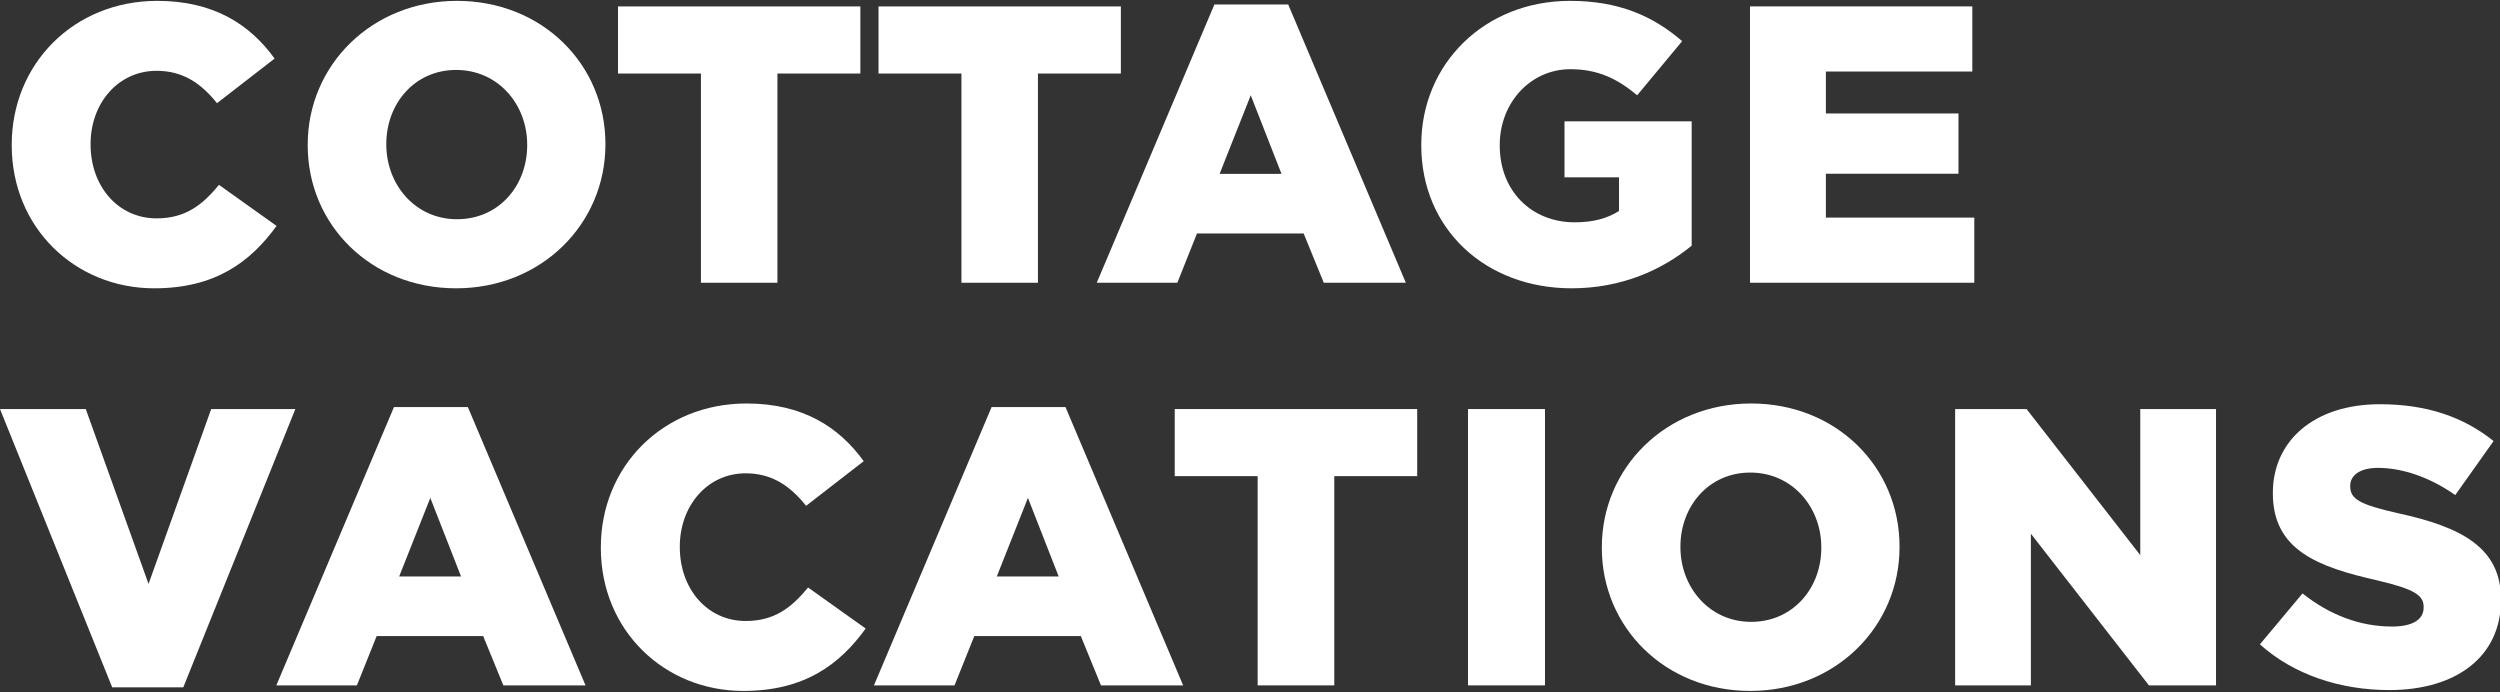 <svg version="1.2" xmlns="http://www.w3.org/2000/svg" viewBox="0 0 2023 560" width="2023" height="560">
	<rect x="0" y="0" width="2023" height="560" fill="#333333" stroke="none"/>
	<title>cv-logo-svg</title>
	<style>
		.s0 { fill: #ffffff } 
	</style>
	<g id="Layer 1">
		<g id="&lt;Group&gt;">
			<g id="&lt;Group&gt;">
				<g id="&lt;Group&gt;">
					<path id="&lt;Compound Path&gt;" class="s0" d="m9.5 117.6v-0.6c0-65.2 50.1-116.3 117.8-116.3 45.7 0 75.1 19.2 94.9 46.7l-46.6 36.1c-12.8-16-27.5-26.2-48.9-26.2-31.3 0-53.4 26.5-53.4 59.1v0.6c0 33.6 22.1 59.7 53.4 59.7 23.3 0 37.1-10.8 50.5-27.1l46.6 33.2c-21.1 29.1-49.5 50.5-99 50.5-63.9 0-115.3-48.9-115.3-115.7z"/>
				</g>
				<g id="&lt;Group&gt;">
					<path id="&lt;Compound Path&gt;" fill-rule="evenodd" class="s0" d="m249 117.6v-0.6c0-64.2 51.8-116.3 120.8-116.3 69 0 120.1 51.5 120.1 115.7v0.6c0 64.2-51.8 116.3-120.8 116.3-69 0-120.1-51.4-120.1-115.7zm177.6 0v-0.6c0-32.3-23.3-60.4-57.5-60.4-33.8 0-56.5 27.5-56.5 59.8v0.6c0 32.3 23.3 60.4 57.2 60.4 34.2 0 56.8-27.5 56.8-59.8z"/>
				</g>
				<g id="&lt;Group&gt;">
					<path id="&lt;Compound Path&gt;" class="s0" d="m567.2 59.5h-67.1v-54.3h196.1v54.3h-67.1v169.3h-61.9z"/>
				</g>
				<g id="&lt;Group&gt;">
					<path id="&lt;Compound Path&gt;" class="s0" d="m778 59.5h-67.1v-54.3h196.1v54.3h-67.1v169.3h-61.9z"/>
				</g>
				<g id="&lt;Group&gt;">
					<path id="&lt;Compound Path&gt;" fill-rule="evenodd" class="s0" d="m982.7 3.6h59.7l95.2 225.2h-66.4l-16.3-39.9h-86.3l-15.9 39.9h-65.2zm54.3 137.1l-24.9-63.6-25.2 63.6z"/>
				</g>
				<g id="&lt;Group&gt;">
					<path id="&lt;Compound Path&gt;" class="s0" d="m1150.1 117.6v-0.6c0-65.2 51.1-116.3 120.4-116.3 39.3 0 67.1 12.2 90.7 32.6l-36.4 43.8c-16-13.4-31.9-21.1-54-21.1-32.3 0-57.2 27.1-57.2 61.3v0.7c0 36.1 25.3 61.9 60.7 61.9 15 0 26.5-3.2 35.8-9.2v-27.2h-44.1v-45.3h102.9v100.6c-23.7 19.5-56.6 34.5-97.1 34.5-69.7 0-121.7-47.9-121.7-115.7z"/>
				</g>
				<g id="&lt;Group&gt;">
					<path id="&lt;Compound Path&gt;" class="s0" d="m1416.1 5.2h179.9v52.7h-118.5v33.9h107.3v48.8h-107.3v35.5h120.1v52.7h-181.5z"/>
				</g>
				<g id="&lt;Group&gt;">
					<path id="&lt;Compound Path&gt;" class="s0" d="m0 331h69.4l50.8 141.5 50.7-141.5h68.1l-90.7 225.2h-57.5z"/>
				</g>
				<g id="&lt;Group&gt;">
					<path id="&lt;Compound Path&gt;" fill-rule="evenodd" class="s0" d="m318.8 329.4h59.8l95.2 225.2h-66.5l-16.3-39.9h-86.2l-16 39.9h-65.2zm54.3 137.1l-24.9-63.6-25.2 63.6z"/>
				</g>
				<g id="&lt;Group&gt;">
					<path id="&lt;Compound Path&gt;" class="s0" d="m486.2 443.4v-0.6c0-65.2 50.1-116.3 117.9-116.3 45.6 0 75 19.2 94.8 46.7l-46.6 36.1c-12.8-16-27.5-26.3-48.9-26.3-31.3 0-53.3 26.6-53.3 59.2v0.6c0 33.5 22 59.7 53.3 59.7 23.3 0 37.1-10.8 50.5-27.1l46.6 33.2c-21 29.1-49.5 50.5-99 50.5-63.9 0-115.3-48.9-115.3-115.7z"/>
				</g>
				<g id="&lt;Group&gt;">
					<path id="&lt;Compound Path&gt;" fill-rule="evenodd" class="s0" d="m802.4 329.4h59.8l95.2 225.2h-66.5l-16.3-39.9h-86.2l-16 39.9h-65.2zm54.3 137.1l-24.9-63.6-25.2 63.6z"/>
				</g>
				<g id="&lt;Group&gt;">
					<path id="&lt;Compound Path&gt;" class="s0" d="m1017.7 385.3h-67.1v-54.3h196.2v54.3h-67.1v169.3h-62z"/>
				</g>
				<g id="&lt;Group&gt;">
					<path id="&lt;Compound Path&gt;" class="s0" d="m1187.9 331h62.3v223.6h-62.3z"/>
				</g>
				<g id="&lt;Group&gt;">
					<path id="&lt;Compound Path&gt;" fill-rule="evenodd" class="s0" d="m1296.2 443.4v-0.6c0-64.2 51.7-116.3 120.8-116.3 69 0 120.1 51.4 120.1 115.7v0.6c0 64.2-51.8 116.3-120.8 116.3-69 0-120.1-51.5-120.1-115.7zm177.6 0v-0.6c0-32.3-23.3-60.4-57.5-60.4-33.8 0-56.5 27.5-56.5 59.8v0.6c0 32.3 23.3 60.4 57.2 60.4 34.1 0 56.8-27.5 56.8-59.8z"/>
				</g>
				<g id="&lt;Group&gt;">
					<path id="&lt;Compound Path&gt;" class="s0" d="m1582.1 331h57.8l92 118.2v-118.2h61.3v223.6h-54.3l-95.5-122.7v122.7h-61.3z"/>
				</g>
				<g id="&lt;Group&gt;">
					<path id="&lt;Compound Path&gt;" class="s0" d="m1828.7 521.4l34.5-41.2c22 17.5 46.6 26.8 72.5 26.8 16.6 0 25.5-5.7 25.5-15.3v-0.7c0-9.2-7.3-14.3-37.7-21.4-47.6-10.8-84.3-24.3-84.3-70.3v-0.6c0-41.5 32.9-71.6 86.6-71.6 38 0 67.7 10.3 92 29.8l-31 43.7c-20.5-14.4-42.8-22-62.6-22-15 0-22.4 6.4-22.4 14.4v0.6c0 10.2 7.7 14.7 38.7 21.7 51.4 11.2 83.3 27.8 83.3 69.7v0.6c0 45.7-36.1 72.8-90.4 72.8-39.6 0-77.3-12.4-104.7-37z"/>
				</g>
			</g>
		</g>
	</g>
</svg>